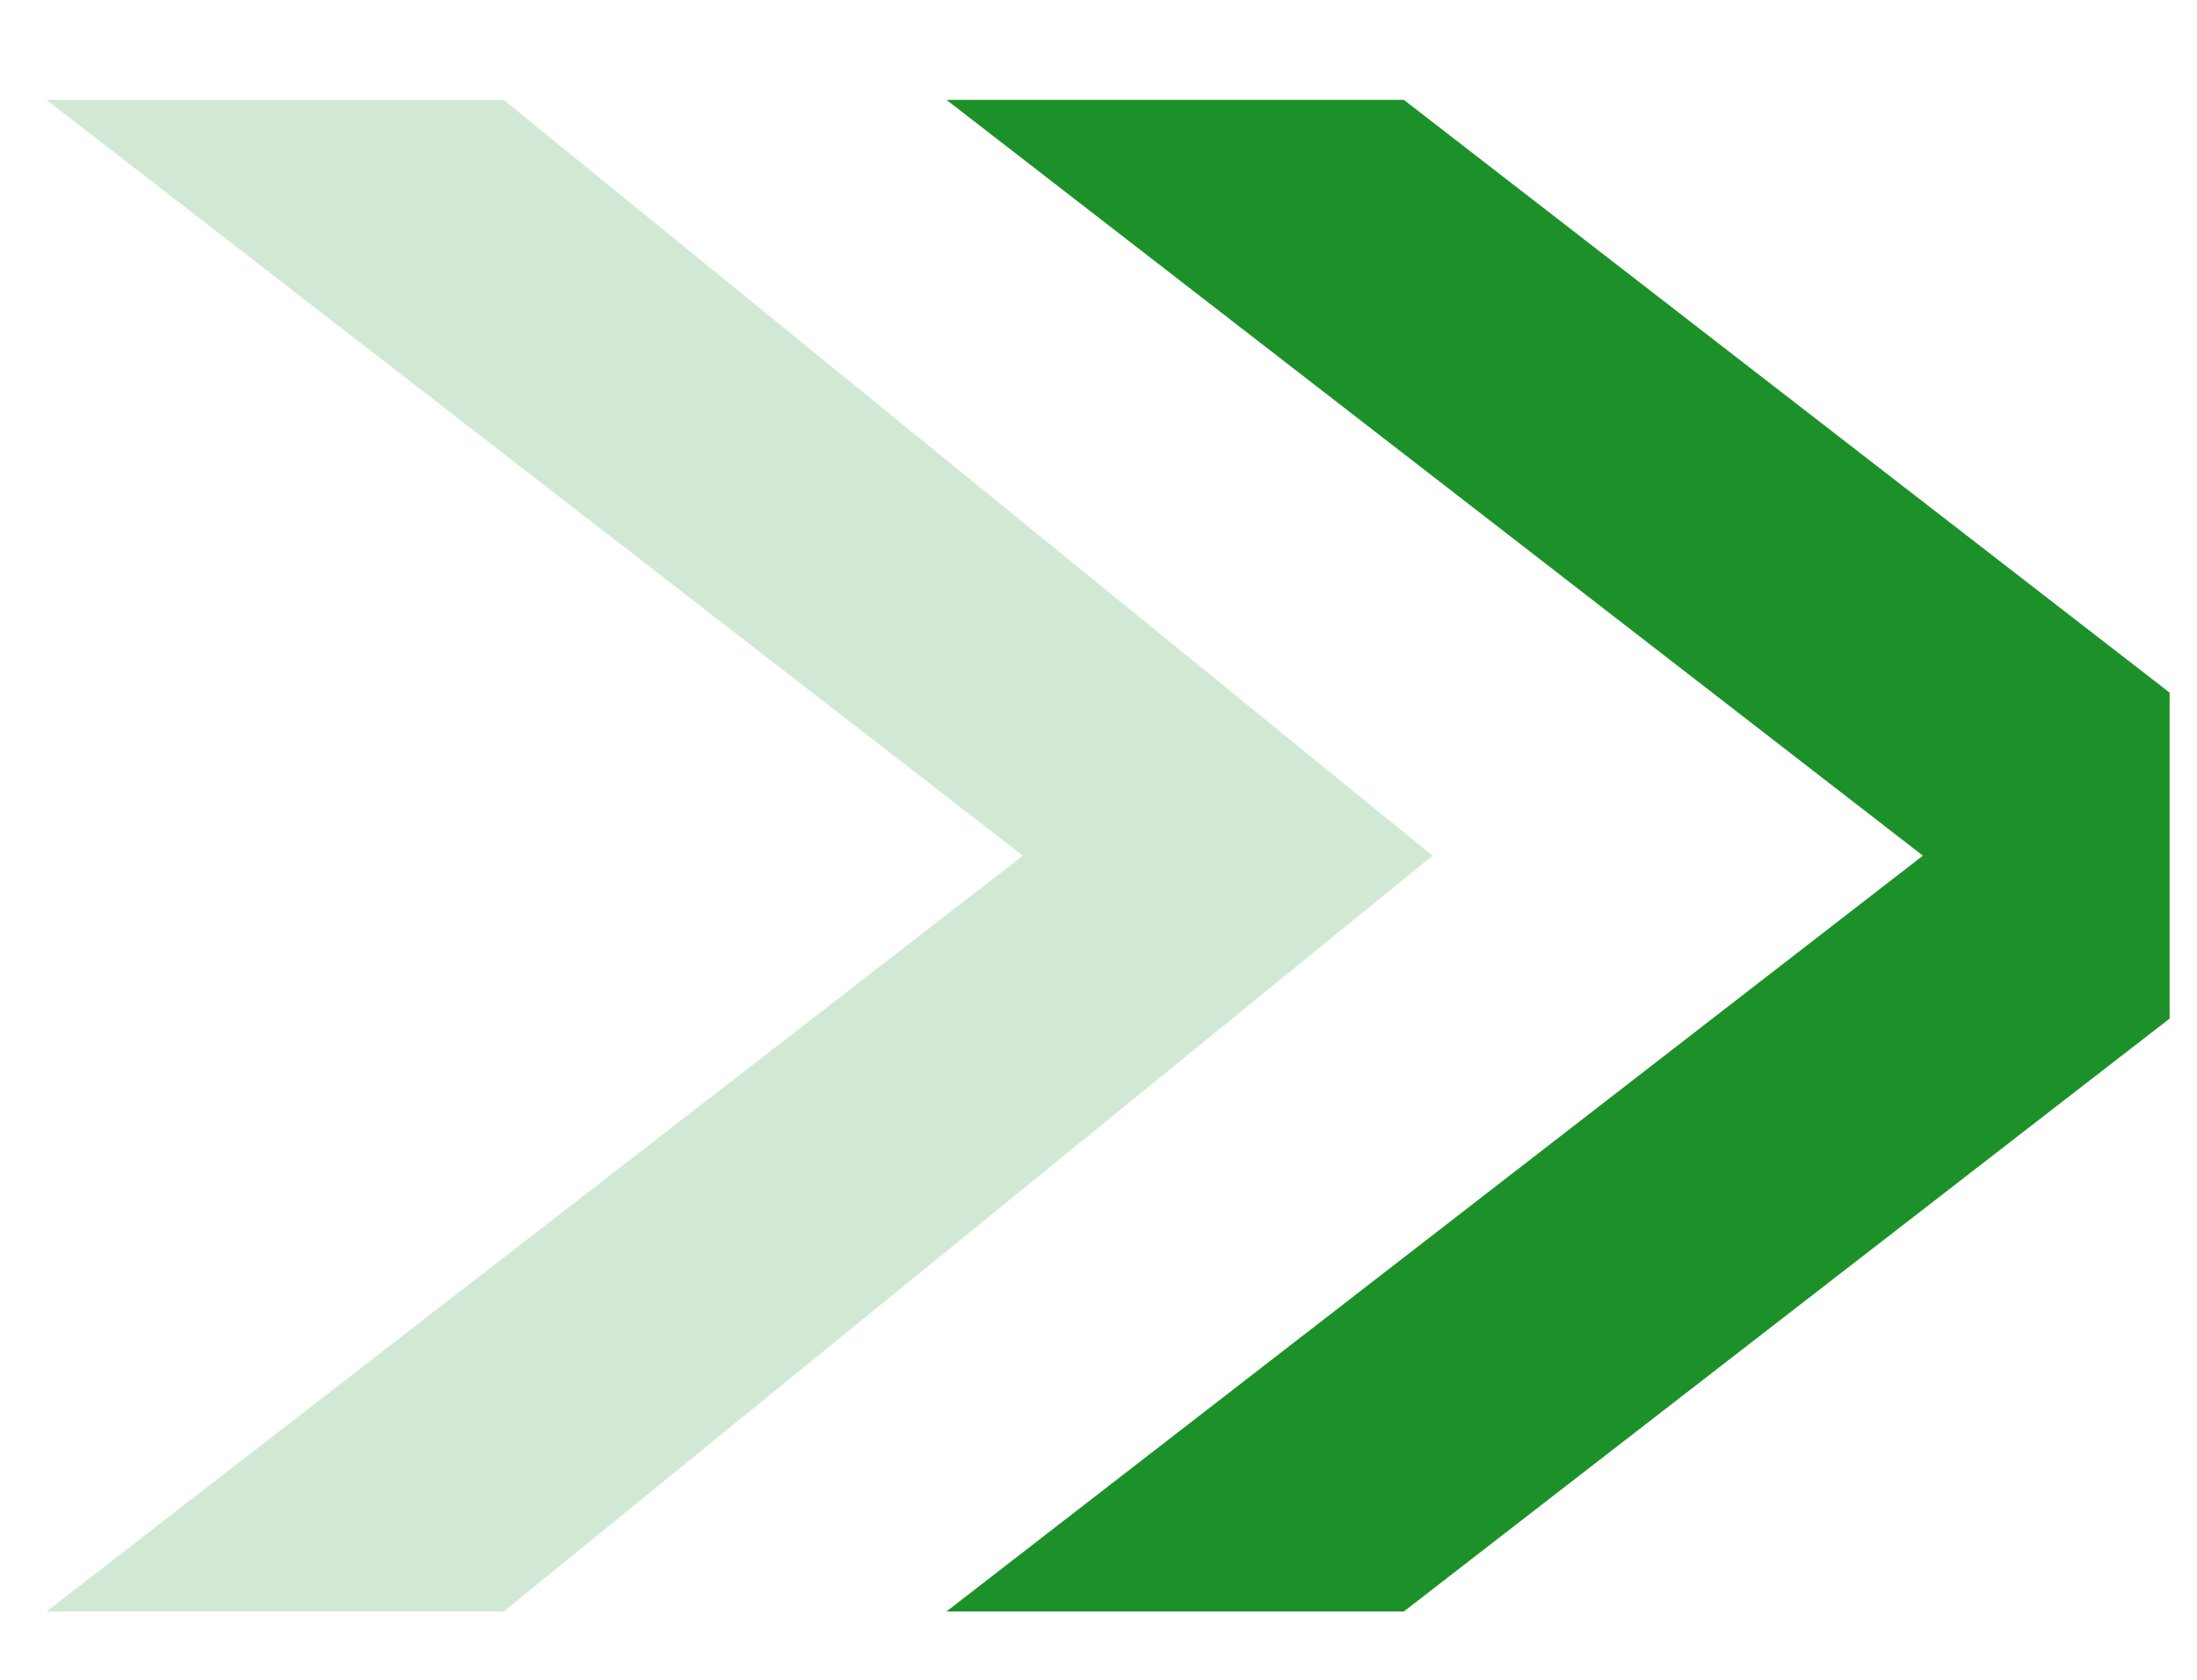 <?xml version="1.0" encoding="UTF-8"?> <svg xmlns="http://www.w3.org/2000/svg" width="17" height="13" viewBox="0 0 17 13" fill="none"> <path d="M7.324 0.773L10.863 0.773L16.788 5.36V7.883L10.863 12.471H7.324L14.879 6.622L7.324 0.773Z" fill="#1D9129"></path> <path opacity="0.2" d="M0.36 0.773L3.898 0.773L11.085 6.622L3.898 12.471H0.36L7.915 6.622L0.36 0.773Z" fill="#1D9129"></path> </svg> 